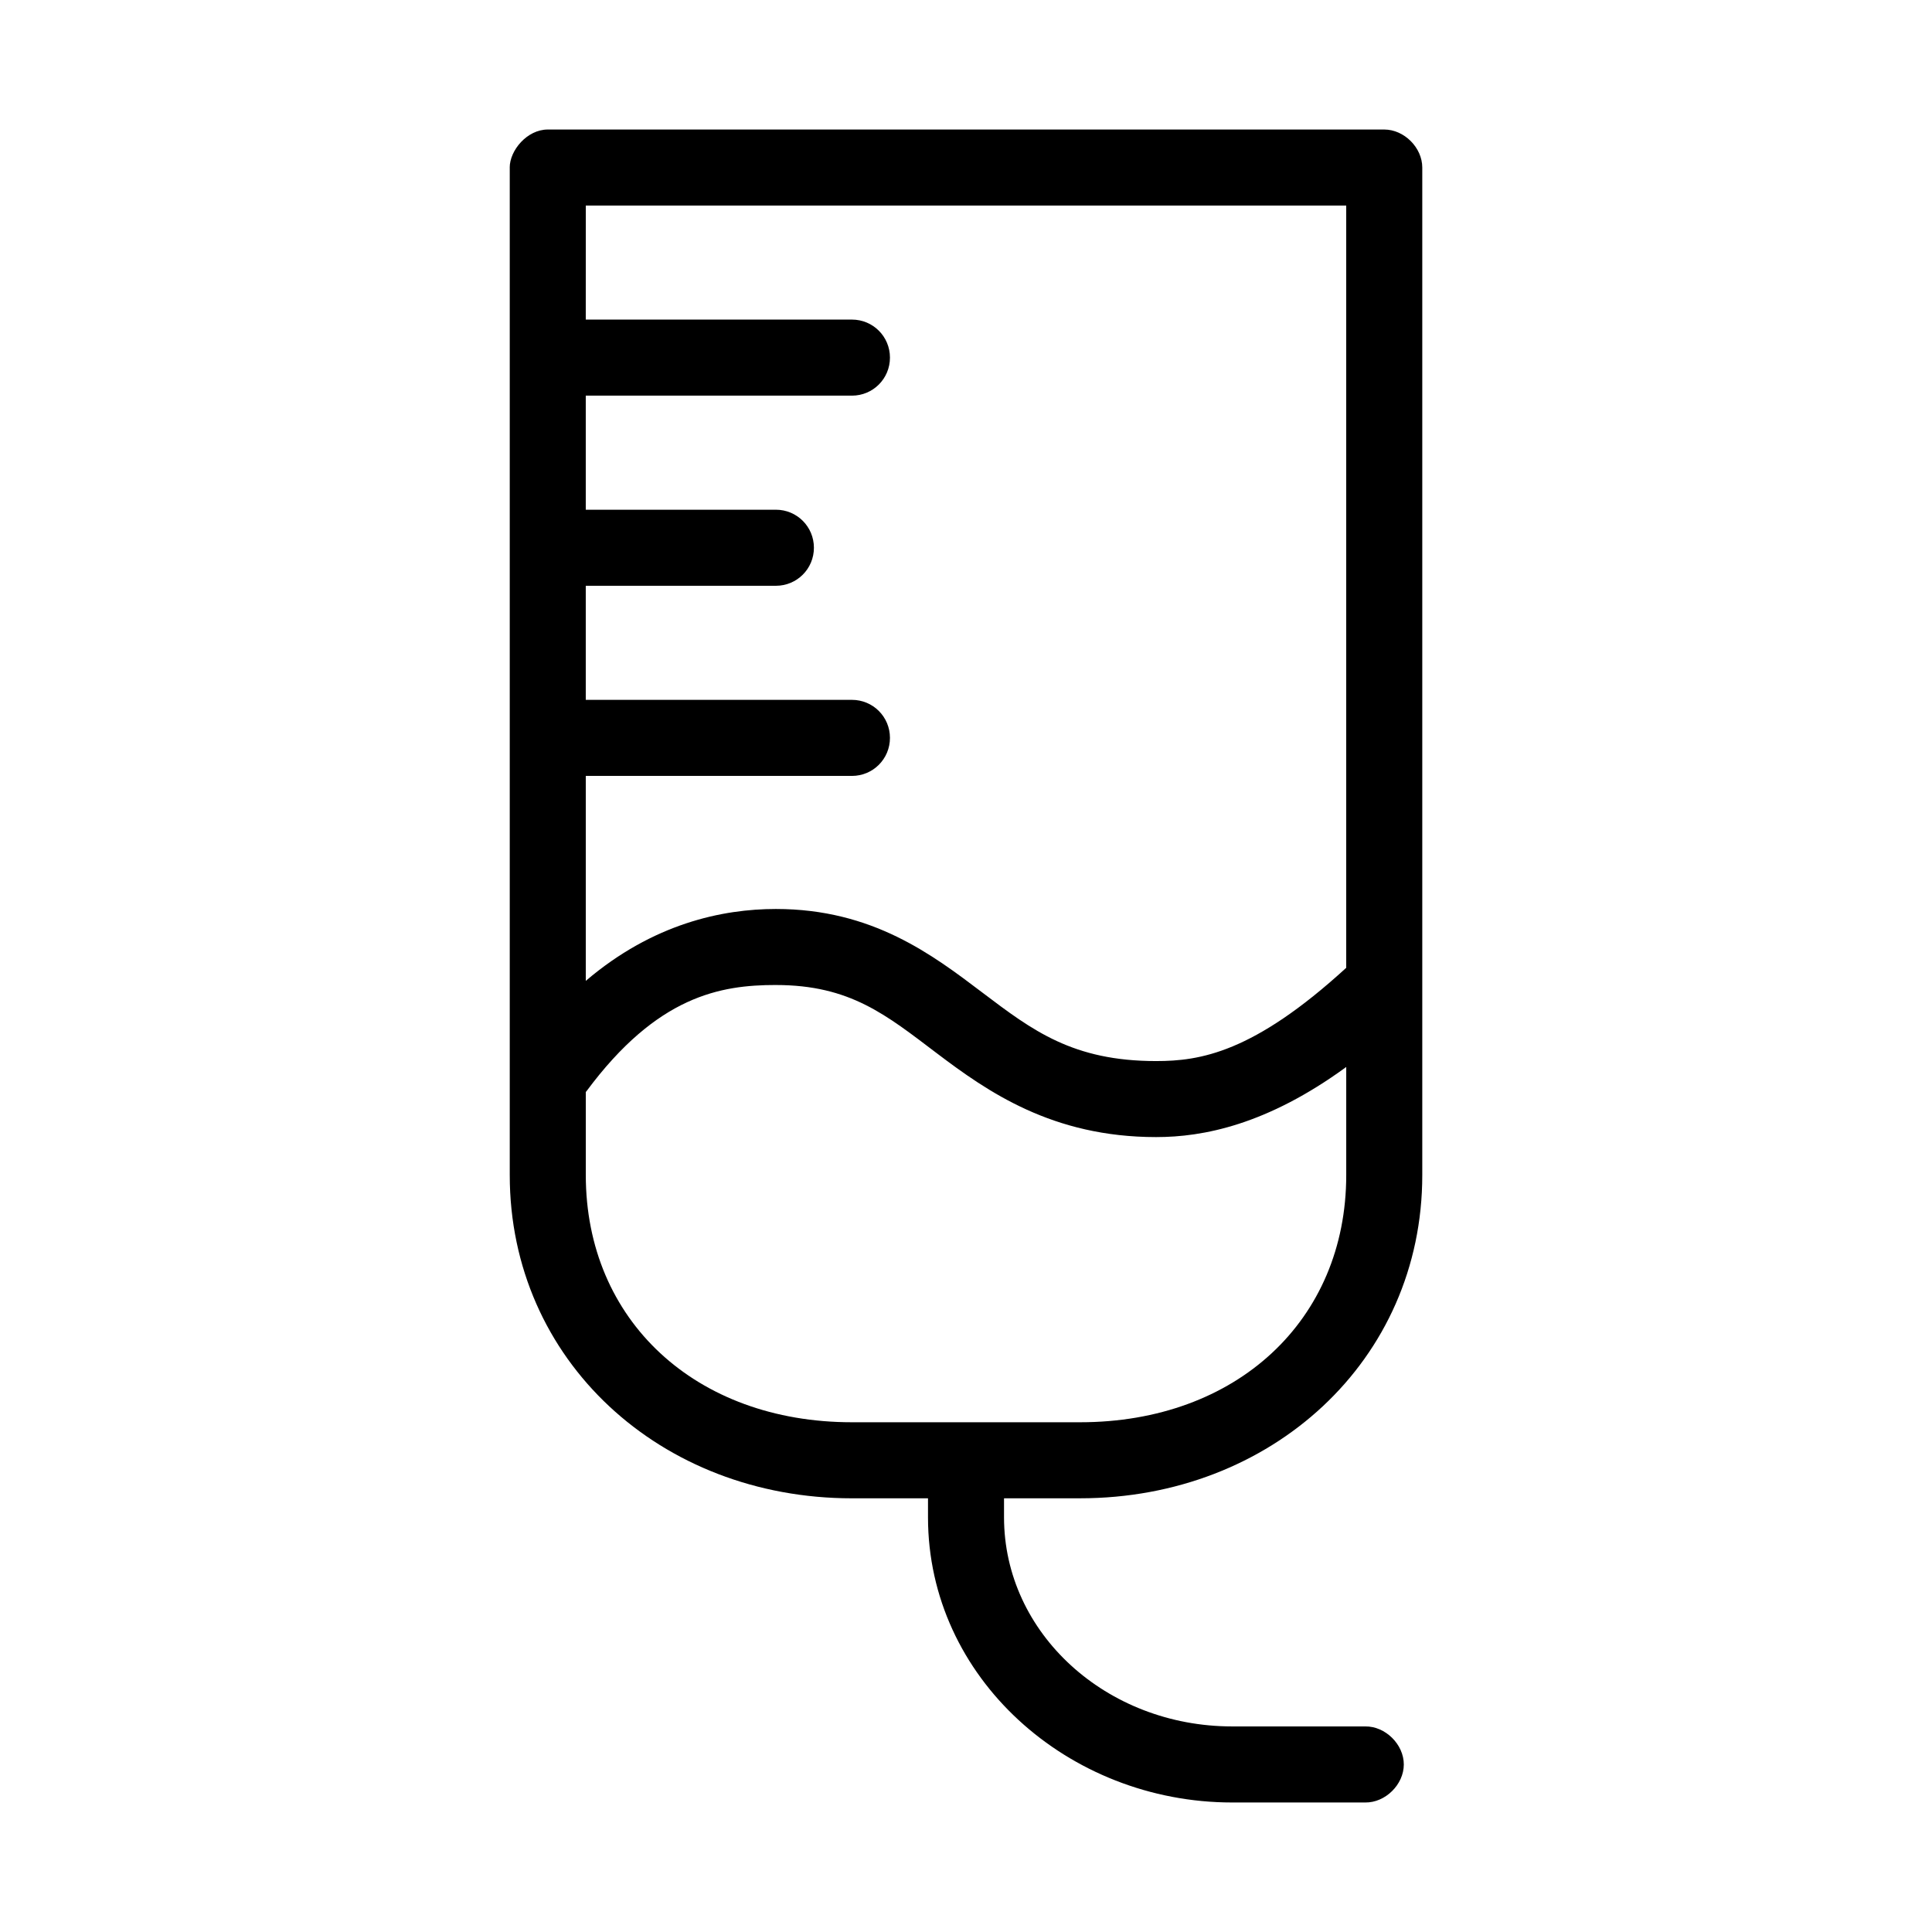 <?xml version="1.0" encoding="UTF-8"?>
<!-- Uploaded to: SVG Repo, www.svgrepo.com, Generator: SVG Repo Mixer Tools -->
<svg fill="#000000" width="800px" height="800px" version="1.1" viewBox="144 144 512 512" xmlns="http://www.w3.org/2000/svg">
 <path d="m279.09 188.4v267.02c0 49.098 39.996 85.648 90.688 85.648h20.152v5.039c0 42.531 37.18 75.57 80.609 75.57h35.266c5.324 0.074 10.219-4.754 10.219-10.078 0-5.324-4.894-10.152-10.219-10.078h-35.266c-33.328 0.004-60.461-24.68-60.461-55.418v-5.039h20.152c50.688 0.004 90.688-36.547 90.688-85.645v-267.02c0-5.277-4.801-10.074-10.078-10.074h-221.68c-5.484 0-10.078 5.535-10.078 10.078zm20.152 10.078h201.52v202c-24.629 22.551-38.785 24.715-50.383 24.715-22.07 0-32.754-8.105-45.973-18.105-13.219-9.996-29.129-22.199-54.789-22.199-14.176 0-32.594 3.875-50.379 19.051v-54.316h70.531c5.582 0 10.078-4.492 10.078-10.078 0-5.582-4.492-10.078-10.078-10.078h-70.535v-30.23h50.383c5.582 0 10.078-4.492 10.078-10.078 0-5.582-4.492-10.078-10.078-10.078h-50.383v-30.23h70.535c5.582 0 10.078-4.492 10.078-10.078 0-5.582-4.492-10.078-10.078-10.078h-70.535zm50.383 206.56c19.688 0 29.242 7.953 42.668 18.105 13.422 10.152 30.562 22.195 58.09 22.195 12.445 0 29.34-3.223 50.383-18.578v28.656c0 38.5-29.113 65.496-70.535 65.496h-60.457c-41.418 0-70.531-26.996-70.531-65.496v-22.043c0.055-0.051 0.105-0.105 0.156-0.156 18.773-25.363 35.586-28.184 50.223-28.184z"/>
</svg>